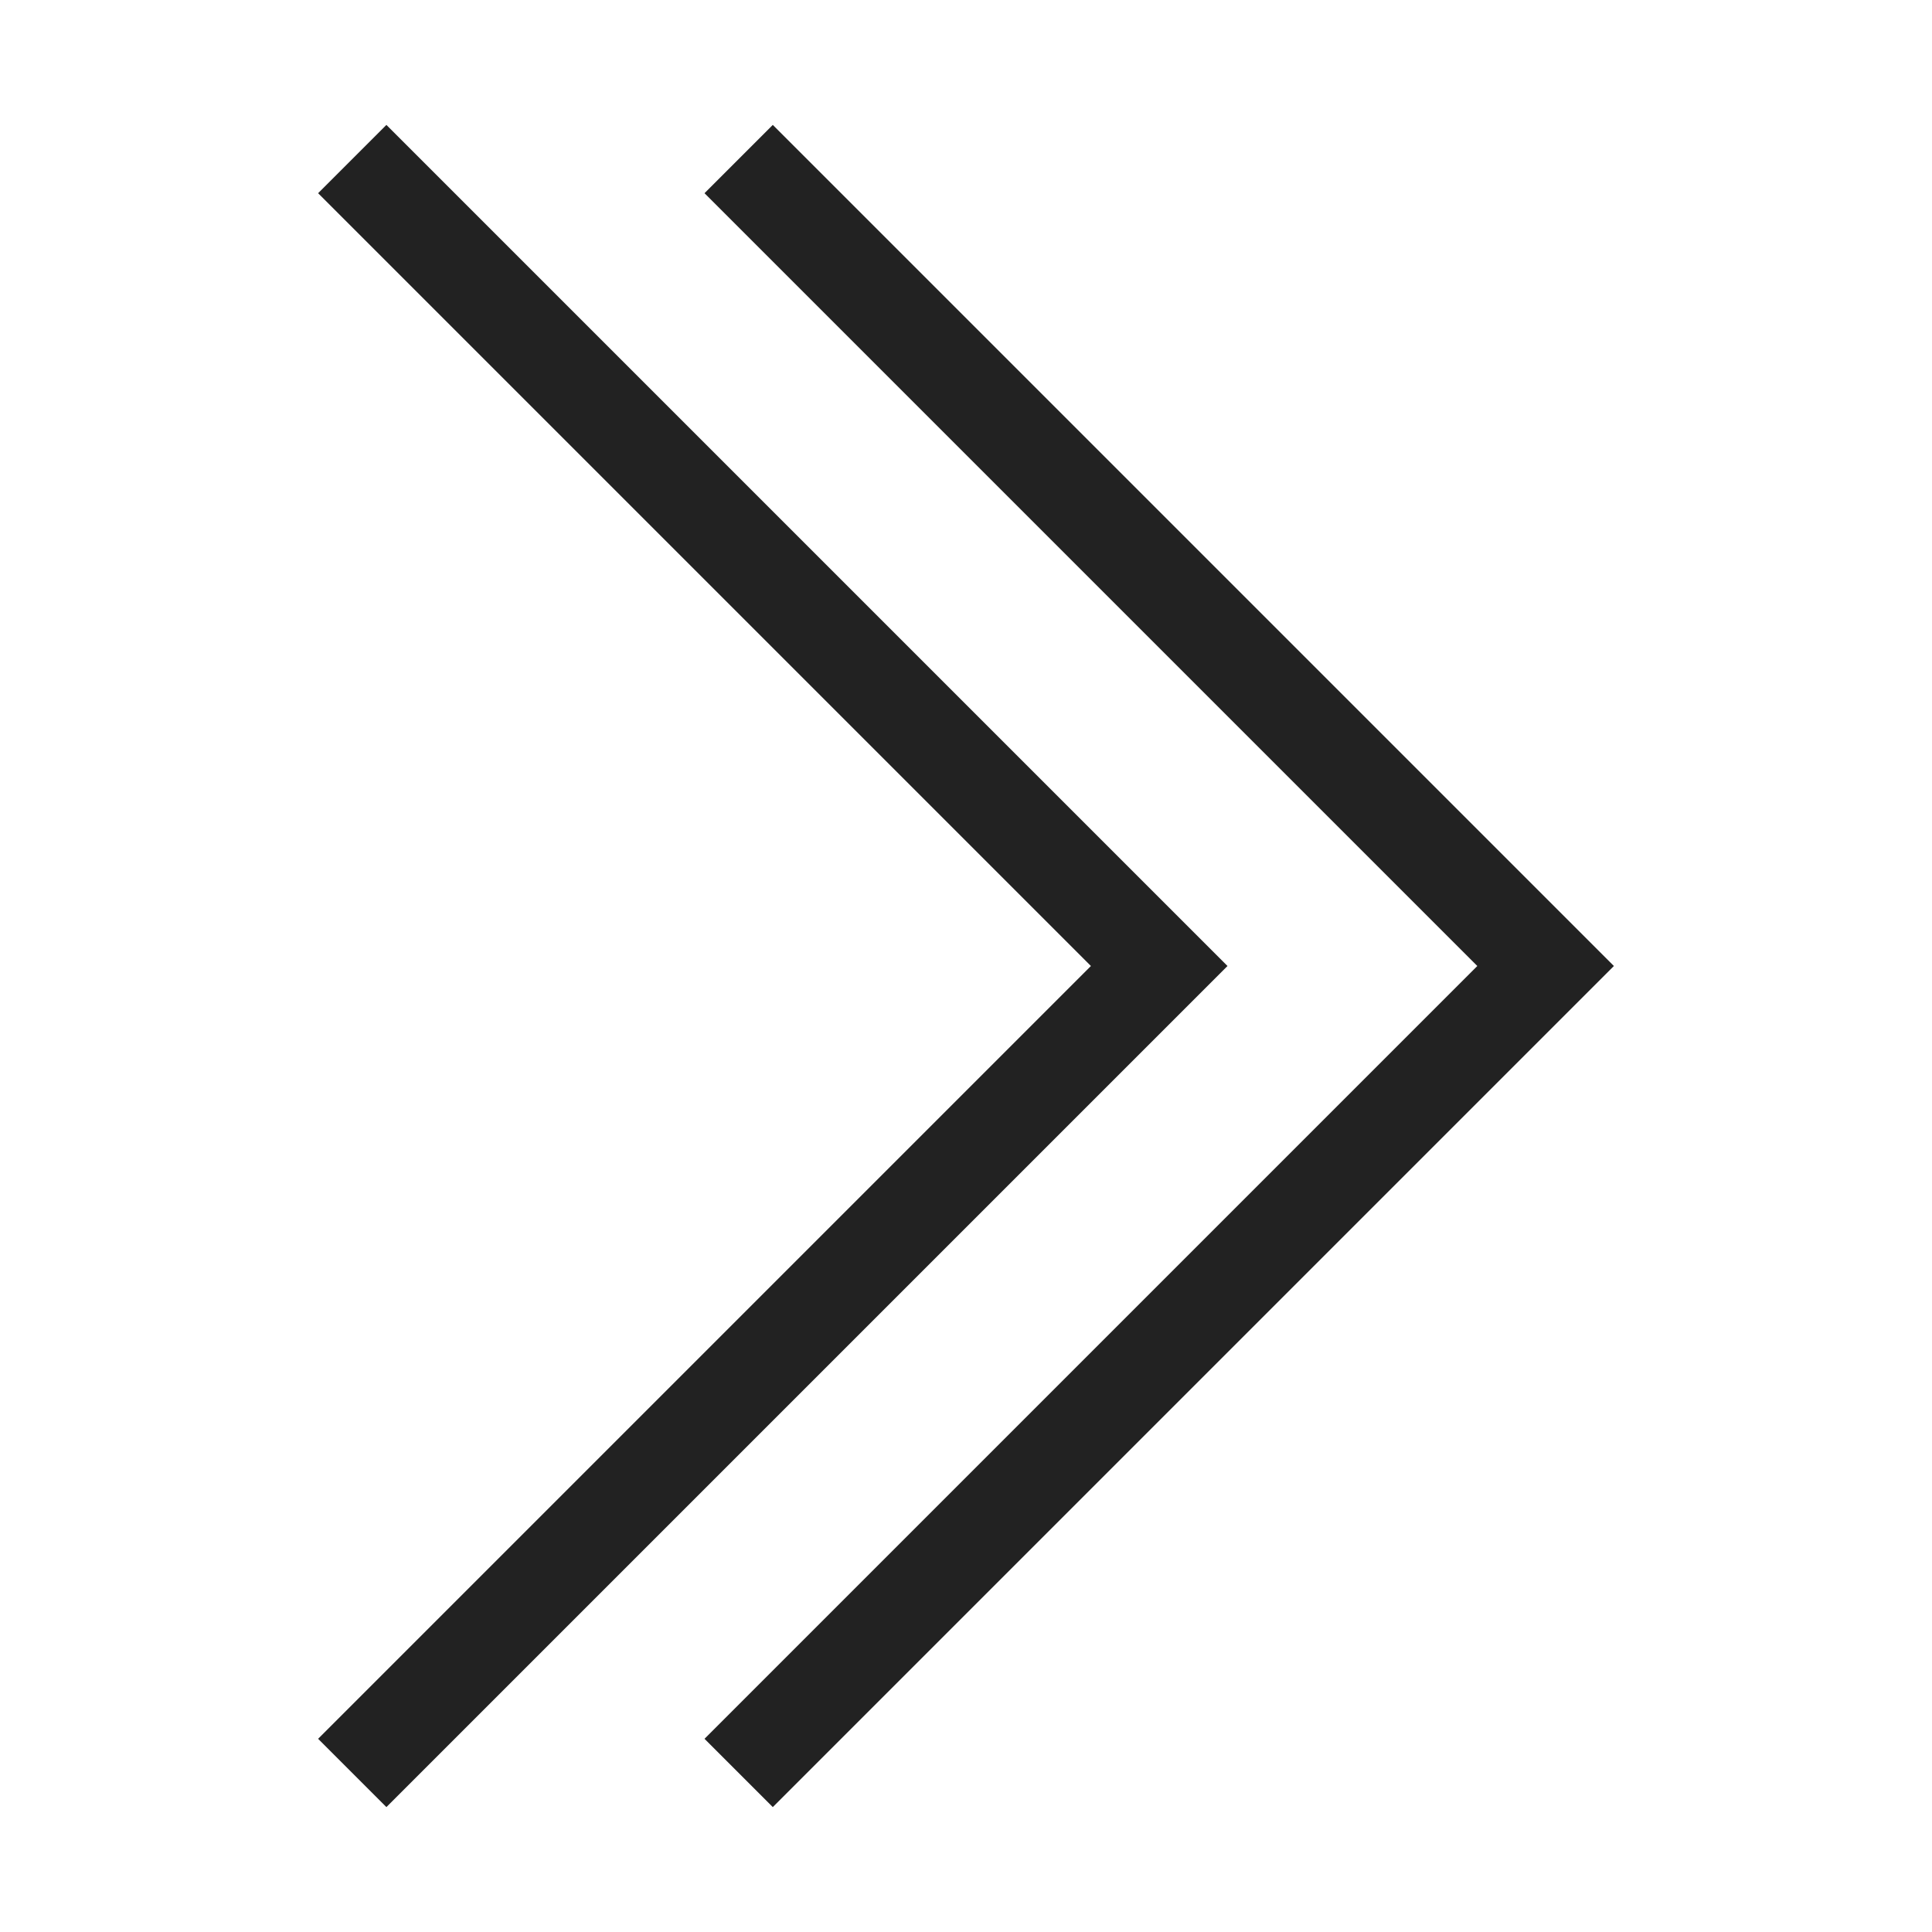 <?xml version="1.0" ?>

<svg width="800px" height="800px" viewBox="0 0 20 20" version="1.1" xmlns="http://www.w3.org/2000/svg">
<g id="layer1">
<path d="M 4 1.293 L 3.293 2 L 11.293 10 L 3.293 18 L 4 18.707 L 12.707 10 L 4 1.293 z M 8 1.293 L 7.293 2 L 15.293 10 L 7.293 18 L 8 18.707 L 16.707 10 L 8 1.293 z " style="fill:#222222; fill-opacity:1; stroke:none; stroke-width:0px;"/>
</g>
</svg>